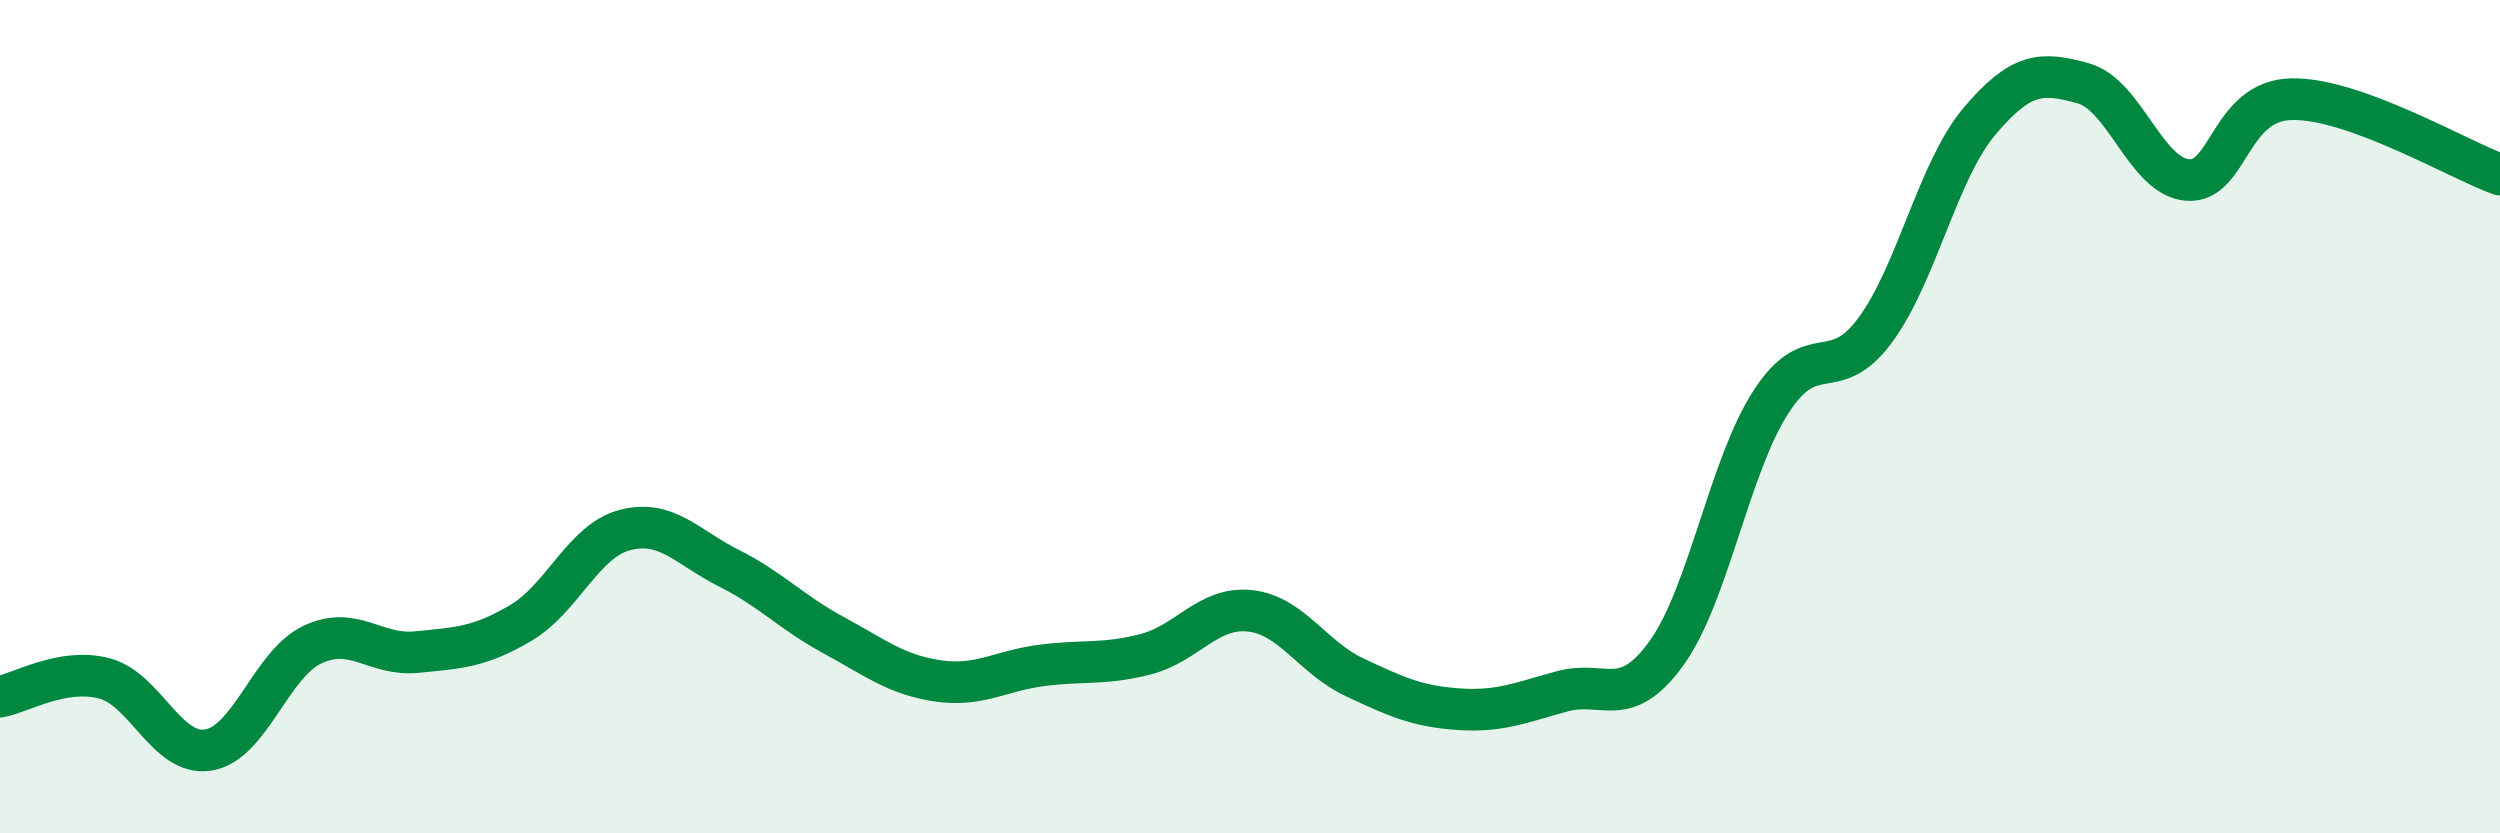 
    <svg width="60" height="20" viewBox="0 0 60 20" xmlns="http://www.w3.org/2000/svg">
      <path
        d="M 0,16.72 C 0.5,16.63 1.5,16.02 2.5,16.28 C 3.5,16.54 4,18.16 5,18 C 6,17.84 6.5,15.94 7.5,15.47 C 8.5,15 9,15.75 10,15.65 C 11,15.55 11.5,15.54 12.5,14.95 C 13.5,14.36 14,12.98 15,12.72 C 16,12.46 16.5,13.14 17.5,13.64 C 18.5,14.14 19,14.7 20,15.24 C 21,15.78 21.5,16.19 22.5,16.34 C 23.5,16.49 24,16.1 25,15.97 C 26,15.84 26.5,15.96 27.5,15.7 C 28.5,15.44 29,14.55 30,14.66 C 31,14.77 31.5,15.78 32.5,16.25 C 33.5,16.72 34,16.95 35,17.02 C 36,17.09 36.5,16.86 37.5,16.59 C 38.5,16.32 39,17.06 40,15.67 C 41,14.28 41.5,11.2 42.5,9.65 C 43.5,8.1 44,9.28 45,7.93 C 46,6.58 46.5,4.11 47.5,2.92 C 48.5,1.73 49,1.72 50,2 C 51,2.28 51.5,4.24 52.5,4.32 C 53.5,4.4 53.5,2.41 55,2.38 C 56.5,2.35 59,3.83 60,4.19L60 20L0 20Z"
        fill="#008740"
        opacity="0.1"
        stroke-linecap="round"
        stroke-linejoin="round"
      />
      <path
        d="M 0,16.72 C 0.5,16.63 1.5,16.02 2.5,16.28 C 3.5,16.54 4,18.16 5,18 C 6,17.84 6.5,15.94 7.5,15.47 C 8.5,15 9,15.75 10,15.65 C 11,15.55 11.5,15.54 12.5,14.95 C 13.5,14.36 14,12.98 15,12.72 C 16,12.46 16.5,13.14 17.5,13.64 C 18.5,14.14 19,14.7 20,15.24 C 21,15.78 21.5,16.19 22.5,16.34 C 23.5,16.49 24,16.1 25,15.97 C 26,15.84 26.5,15.96 27.5,15.7 C 28.5,15.44 29,14.55 30,14.66 C 31,14.77 31.5,15.78 32.5,16.25 C 33.5,16.72 34,16.95 35,17.02 C 36,17.09 36.5,16.86 37.5,16.59 C 38.5,16.32 39,17.06 40,15.67 C 41,14.28 41.5,11.2 42.5,9.65 C 43.5,8.1 44,9.28 45,7.93 C 46,6.58 46.5,4.11 47.5,2.92 C 48.5,1.73 49,1.72 50,2 C 51,2.28 51.5,4.24 52.5,4.32 C 53.5,4.4 53.5,2.41 55,2.38 C 56.5,2.35 59,3.83 60,4.19"
        stroke="#008740"
        stroke-width="1"
        fill="none"
        stroke-linecap="round"
        stroke-linejoin="round"
      />
    </svg>
  